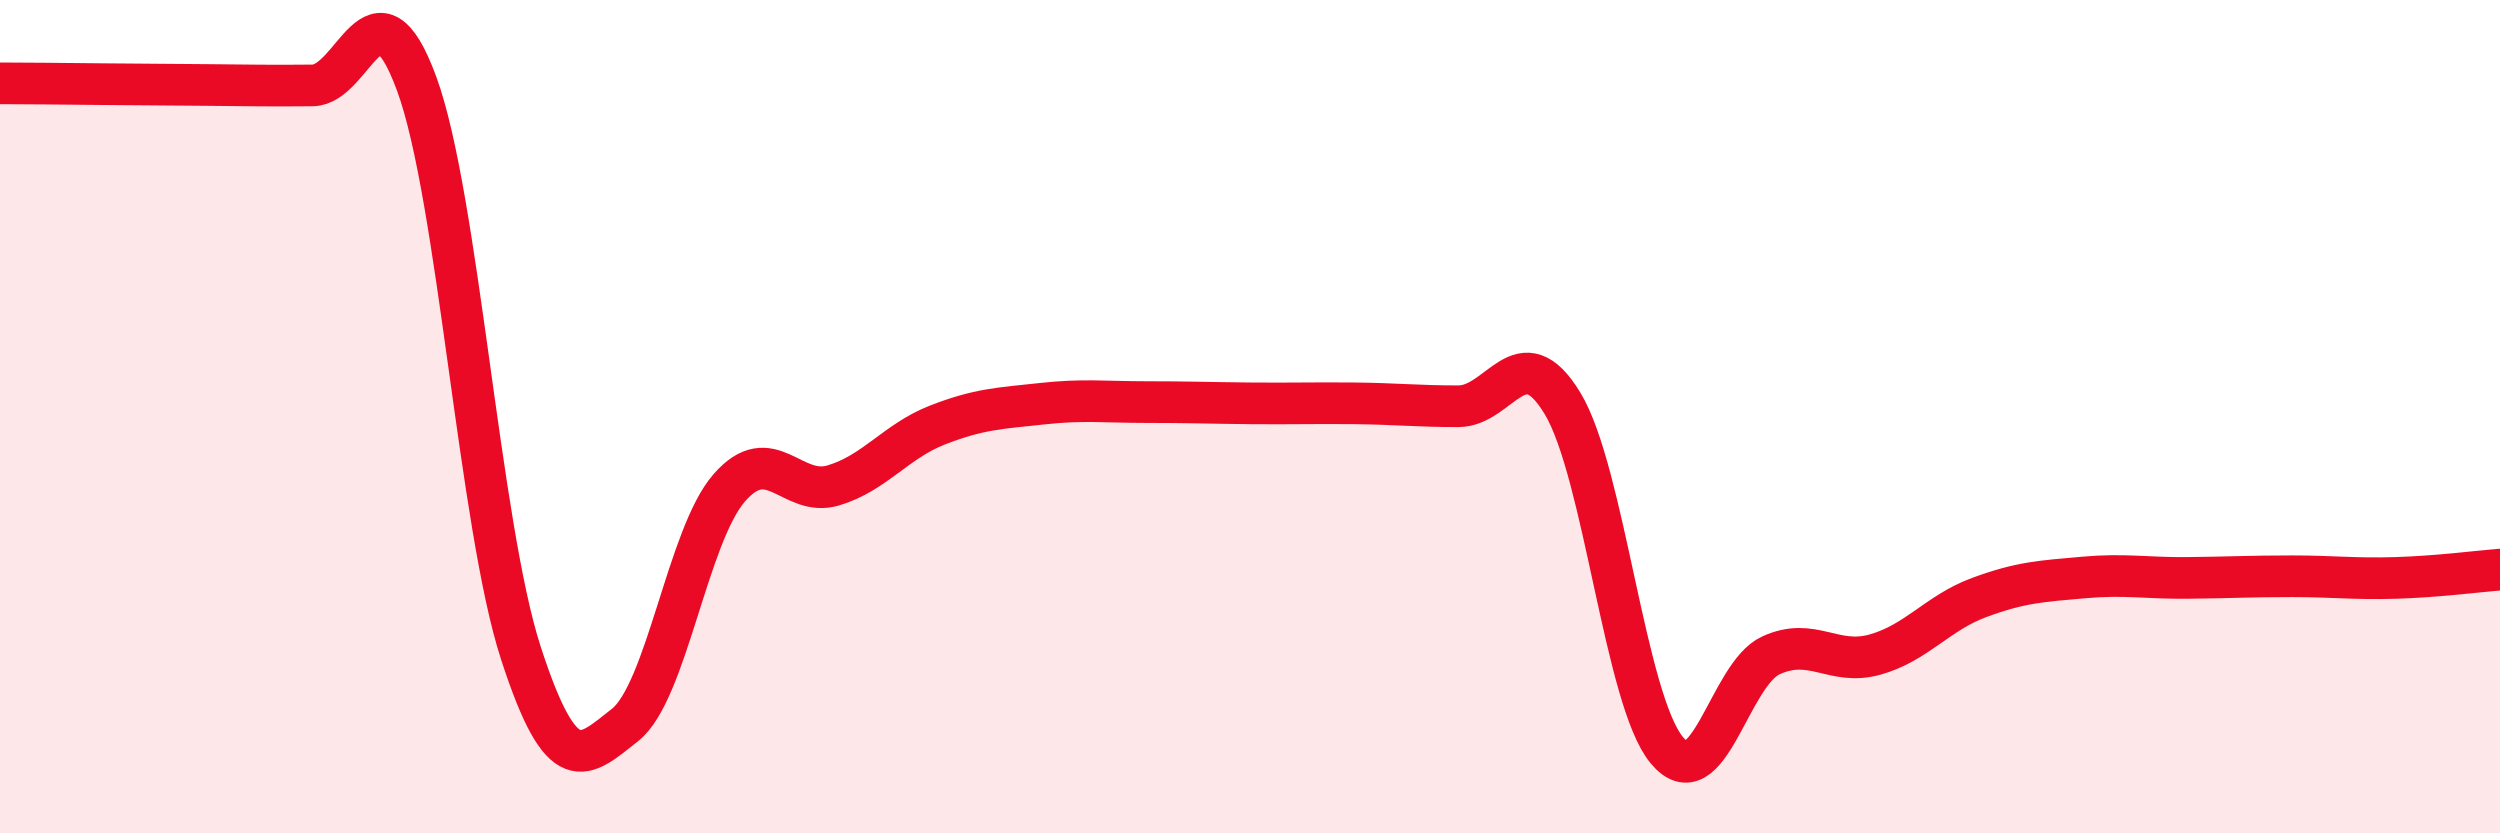
    <svg width="60" height="20" viewBox="0 0 60 20" xmlns="http://www.w3.org/2000/svg">
      <path
        d="M 0,2 C 0.5,2 1.5,2.01 2.5,2.02 C 3.5,2.03 4,2.03 5,2.04 C 6,2.05 6.5,2.06 7.5,2.05 C 8.5,2.04 9,-0.71 10,2.01 C 11,4.73 11.5,12.59 12.5,15.67 C 13.5,18.75 14,18.19 15,17.4 C 16,16.61 16.5,12.86 17.5,11.71 C 18.5,10.56 19,11.95 20,11.65 C 21,11.35 21.5,10.59 22.5,10.2 C 23.5,9.81 24,9.8 25,9.69 C 26,9.58 26.5,9.65 27.5,9.65 C 28.5,9.65 29,9.67 30,9.68 C 31,9.69 31.5,9.67 32.5,9.68 C 33.5,9.69 34,9.75 35,9.75 C 36,9.75 36.5,8.03 37.5,9.68 C 38.5,11.33 39,16.79 40,18 C 41,19.21 41.5,16.19 42.5,15.73 C 43.5,15.27 44,15.99 45,15.71 C 46,15.43 46.5,14.71 47.5,14.34 C 48.5,13.97 49,13.95 50,13.86 C 51,13.77 51.5,13.88 52.5,13.87 C 53.5,13.86 54,13.83 55,13.83 C 56,13.83 56.5,13.9 57.5,13.87 C 58.5,13.84 59.5,13.71 60,13.67L60 20L0 20Z"
        fill="#EB0A25"
        opacity="0.1"
        stroke-linecap="round"
        stroke-linejoin="round"
      />
      <path
        d="M 0,2 C 0.5,2 1.5,2.01 2.5,2.02 C 3.5,2.03 4,2.03 5,2.04 C 6,2.05 6.5,2.06 7.5,2.05 C 8.5,2.04 9,-0.71 10,2.01 C 11,4.73 11.5,12.59 12.5,15.67 C 13.5,18.75 14,18.19 15,17.4 C 16,16.61 16.5,12.86 17.5,11.71 C 18.5,10.56 19,11.95 20,11.65 C 21,11.35 21.5,10.59 22.5,10.2 C 23.5,9.81 24,9.8 25,9.69 C 26,9.58 26.5,9.65 27.5,9.65 C 28.5,9.65 29,9.67 30,9.68 C 31,9.69 31.5,9.67 32.5,9.68 C 33.5,9.69 34,9.75 35,9.75 C 36,9.75 36.5,8.03 37.5,9.68 C 38.5,11.33 39,16.79 40,18 C 41,19.21 41.5,16.19 42.5,15.73 C 43.5,15.27 44,15.99 45,15.71 C 46,15.43 46.5,14.71 47.5,14.34 C 48.5,13.97 49,13.95 50,13.86 C 51,13.77 51.5,13.88 52.5,13.87 C 53.5,13.86 54,13.83 55,13.83 C 56,13.83 56.5,13.9 57.5,13.87 C 58.5,13.84 59.5,13.71 60,13.67"
        stroke="#EB0A25"
        stroke-width="1"
        fill="none"
        stroke-linecap="round"
        stroke-linejoin="round"
      />
    </svg>
  